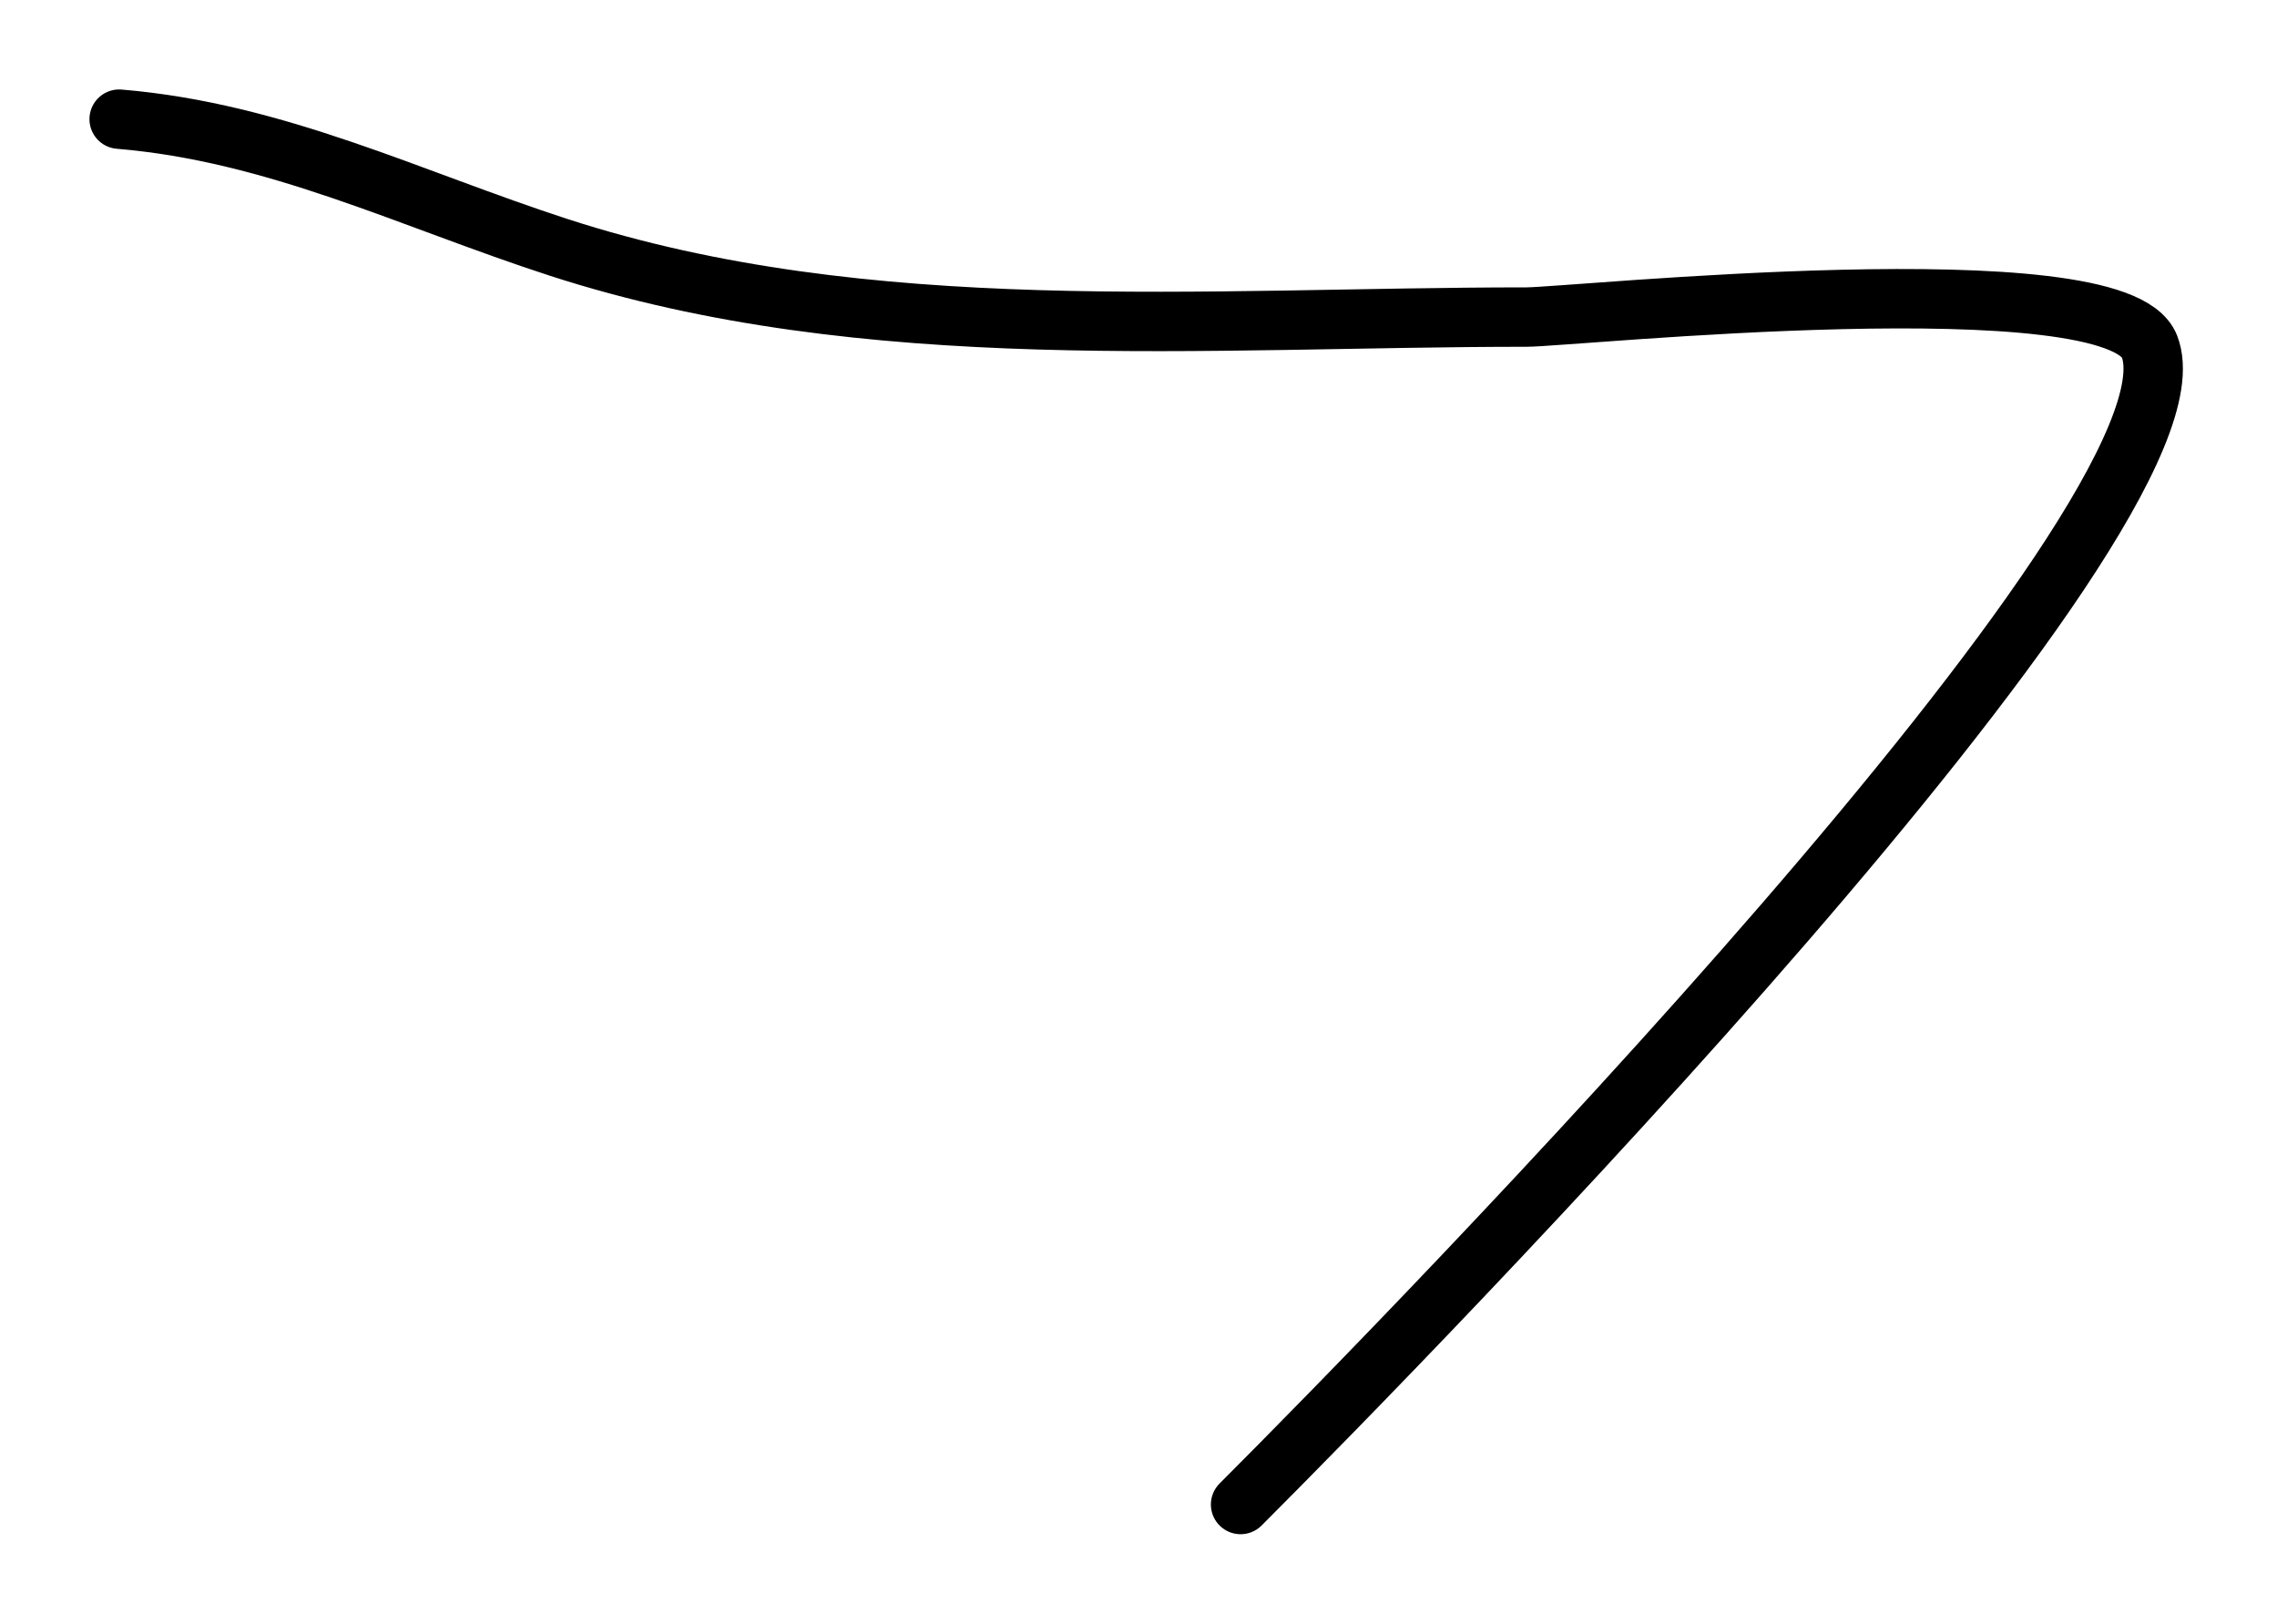 <?xml version="1.0" encoding="UTF-8"?> <svg xmlns="http://www.w3.org/2000/svg" width="115" height="82" viewBox="0 0 115 82" fill="none"> <path d="M6.018 6.018C13.983 6.682 20.727 10.063 28.229 12.497C43.831 17.556 60.931 16.013 77.094 16.013C79.318 16.013 106.869 13.148 108.559 17.494C111.84 25.929 71.298 67.341 62.656 75.983" stroke="black" stroke-width="3" stroke-linecap="round"></path> </svg> 